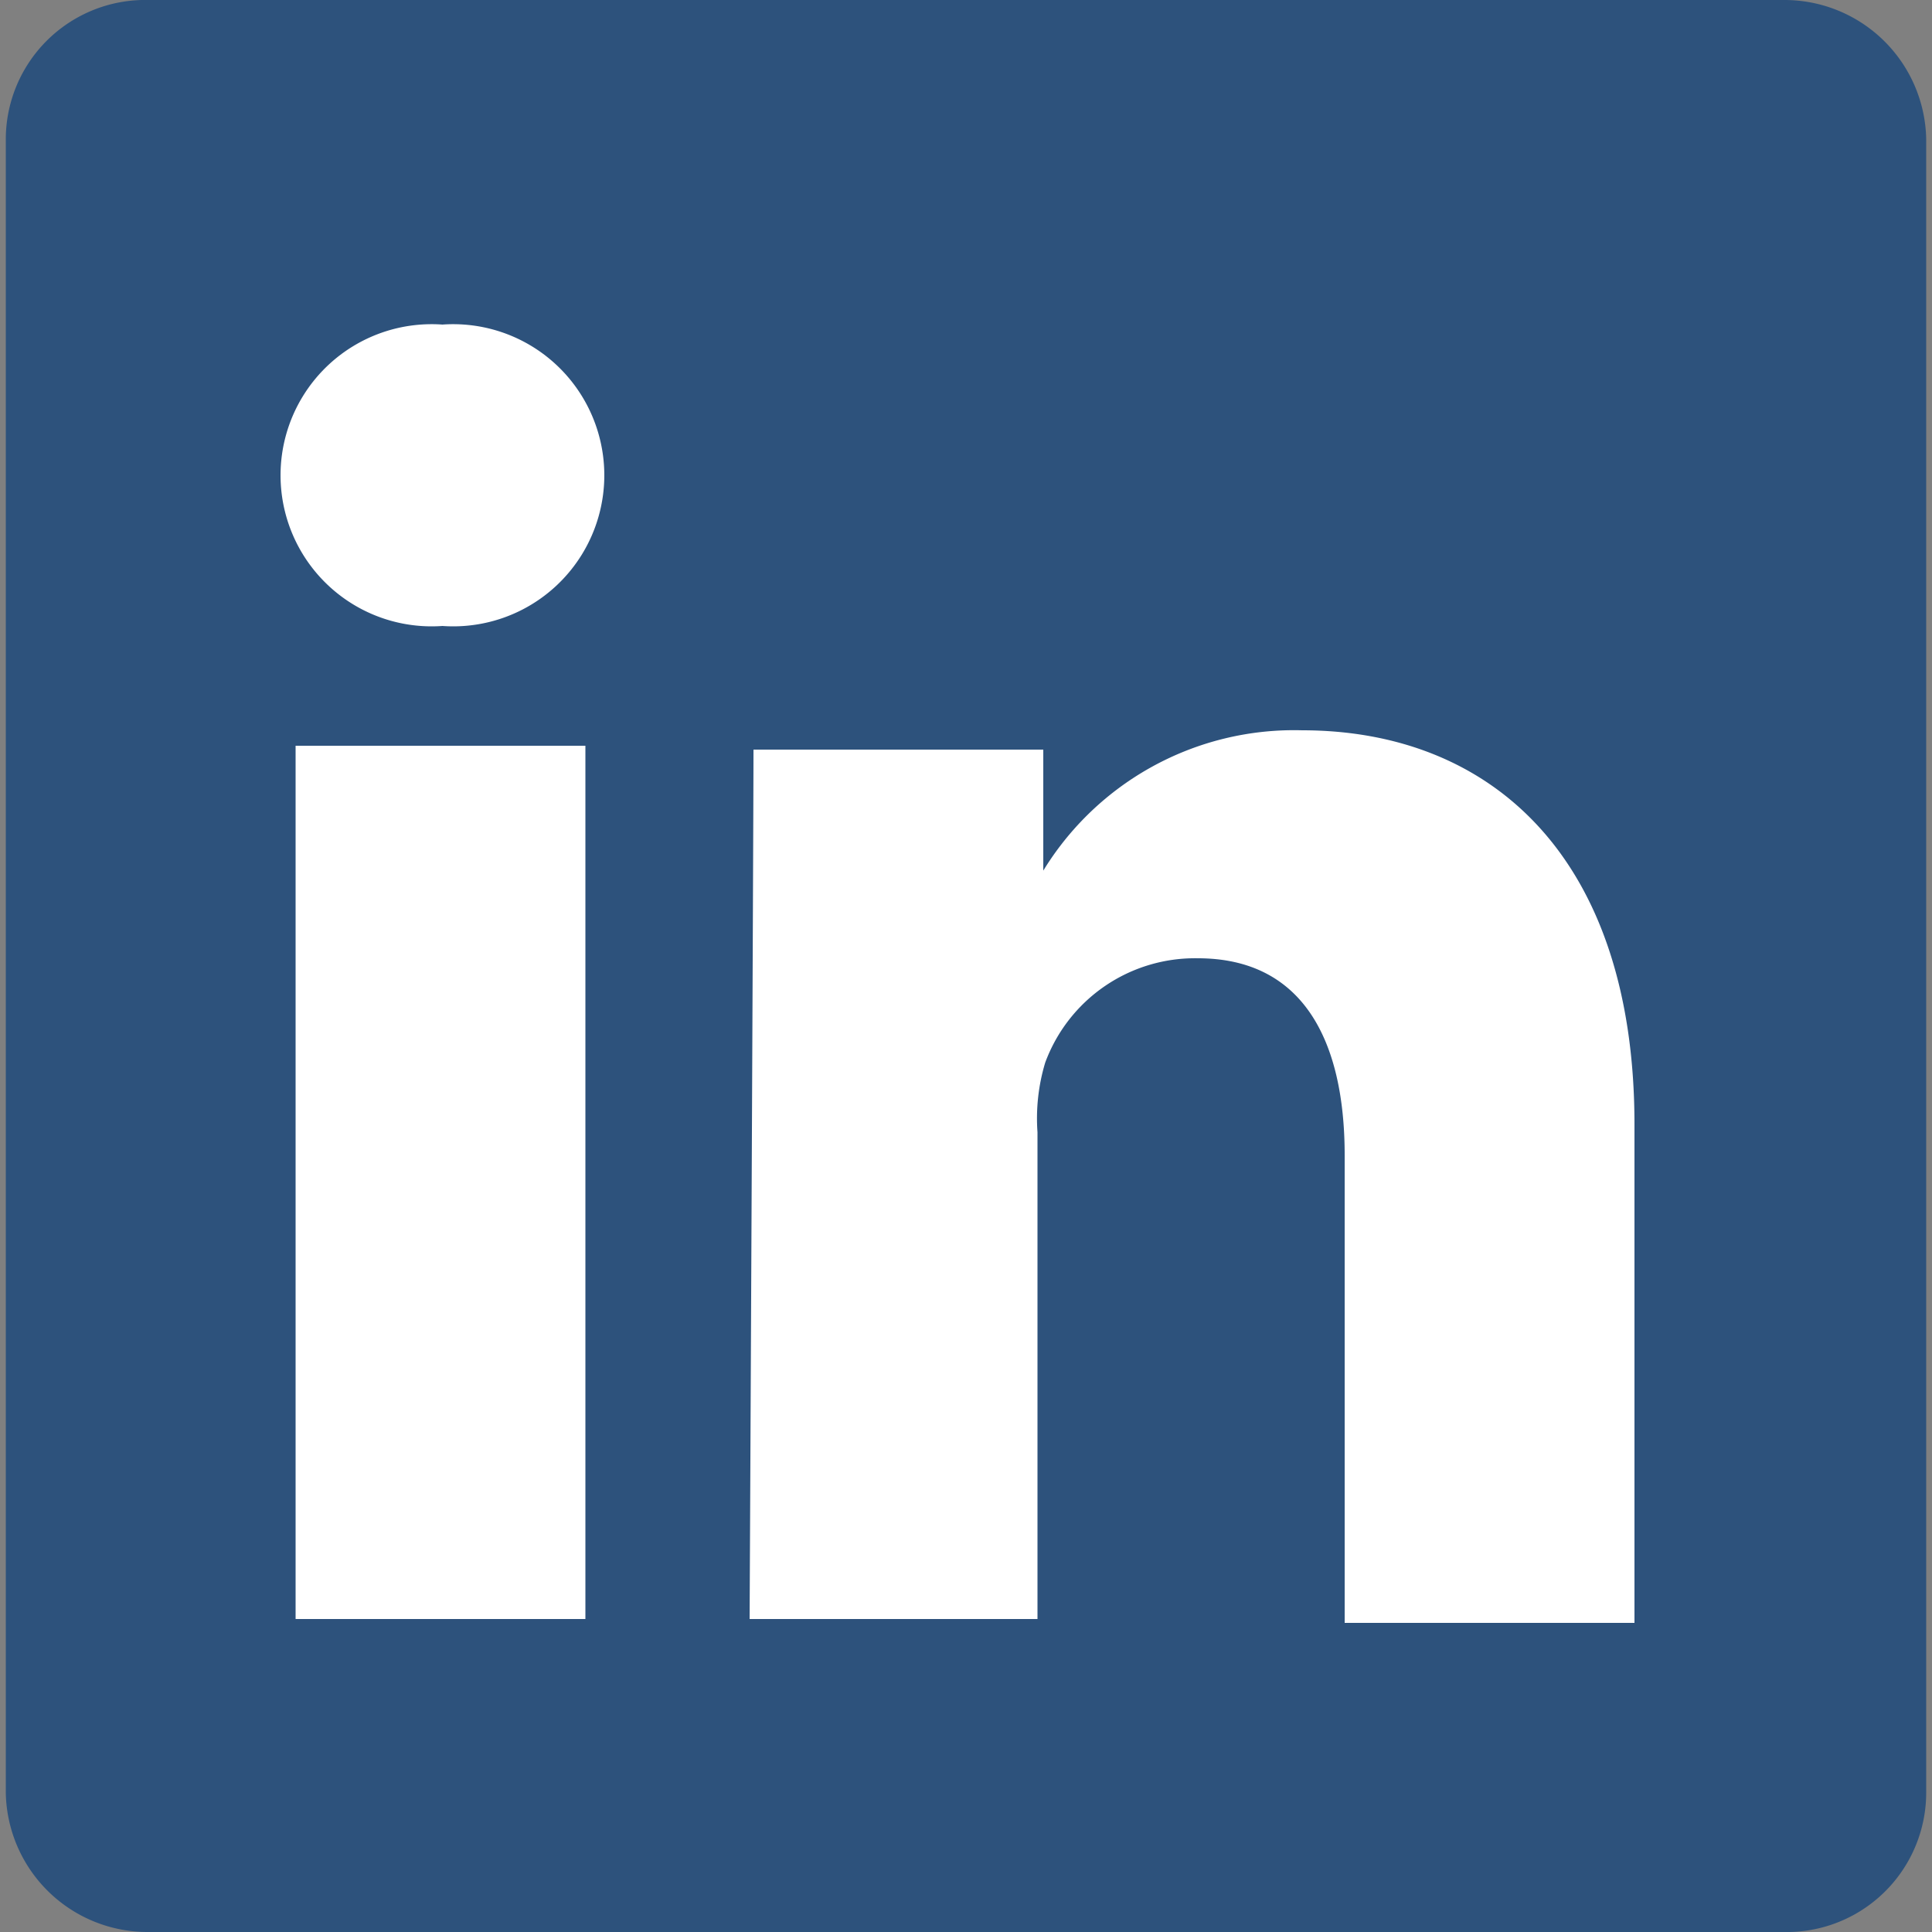 <svg id="Layer_1" data-name="Layer 1" xmlns="http://www.w3.org/2000/svg" viewBox="0 0 50 50"><rect x="0" y="0" width="50" height="50" fill="#808080" stroke="none"/><defs><style>.cls-1{fill:#2d527c;}.cls-2{fill:#fff;}</style></defs><title>icoLinkedin</title><path id="path14" class="cls-1" d="M.15,3.6A3.61,3.61,0,0,1,3.85,0h42.3a3.67,3.67,0,0,1,3.7,3.6V46.4a3.61,3.61,0,0,1-3.7,3.6H3.85a3.67,3.67,0,0,1-3.7-3.6Z"/><path id="path28" class="cls-2" d="M15.15,41.9V19.3H7.65V41.9Zm-3.7-25.7a3.91,3.91,0,1,0,0-7.8,3.91,3.91,0,1,0,0,7.8Z"/><path id="path30" class="cls-2" d="M19.35,41.9h7.5V29.3a5,5,0,0,1,.2-1.8A4.13,4.13,0,0,1,31,24.8c2.7,0,3.8,2.1,3.8,5.1V42h7.5V29.1c0-6.9-3.7-10.2-8.6-10.2a7.61,7.61,0,0,0-6.8,3.8H27V19.4h-7.5c0,2-.1,22.5-.1,22.5Z"/></svg>